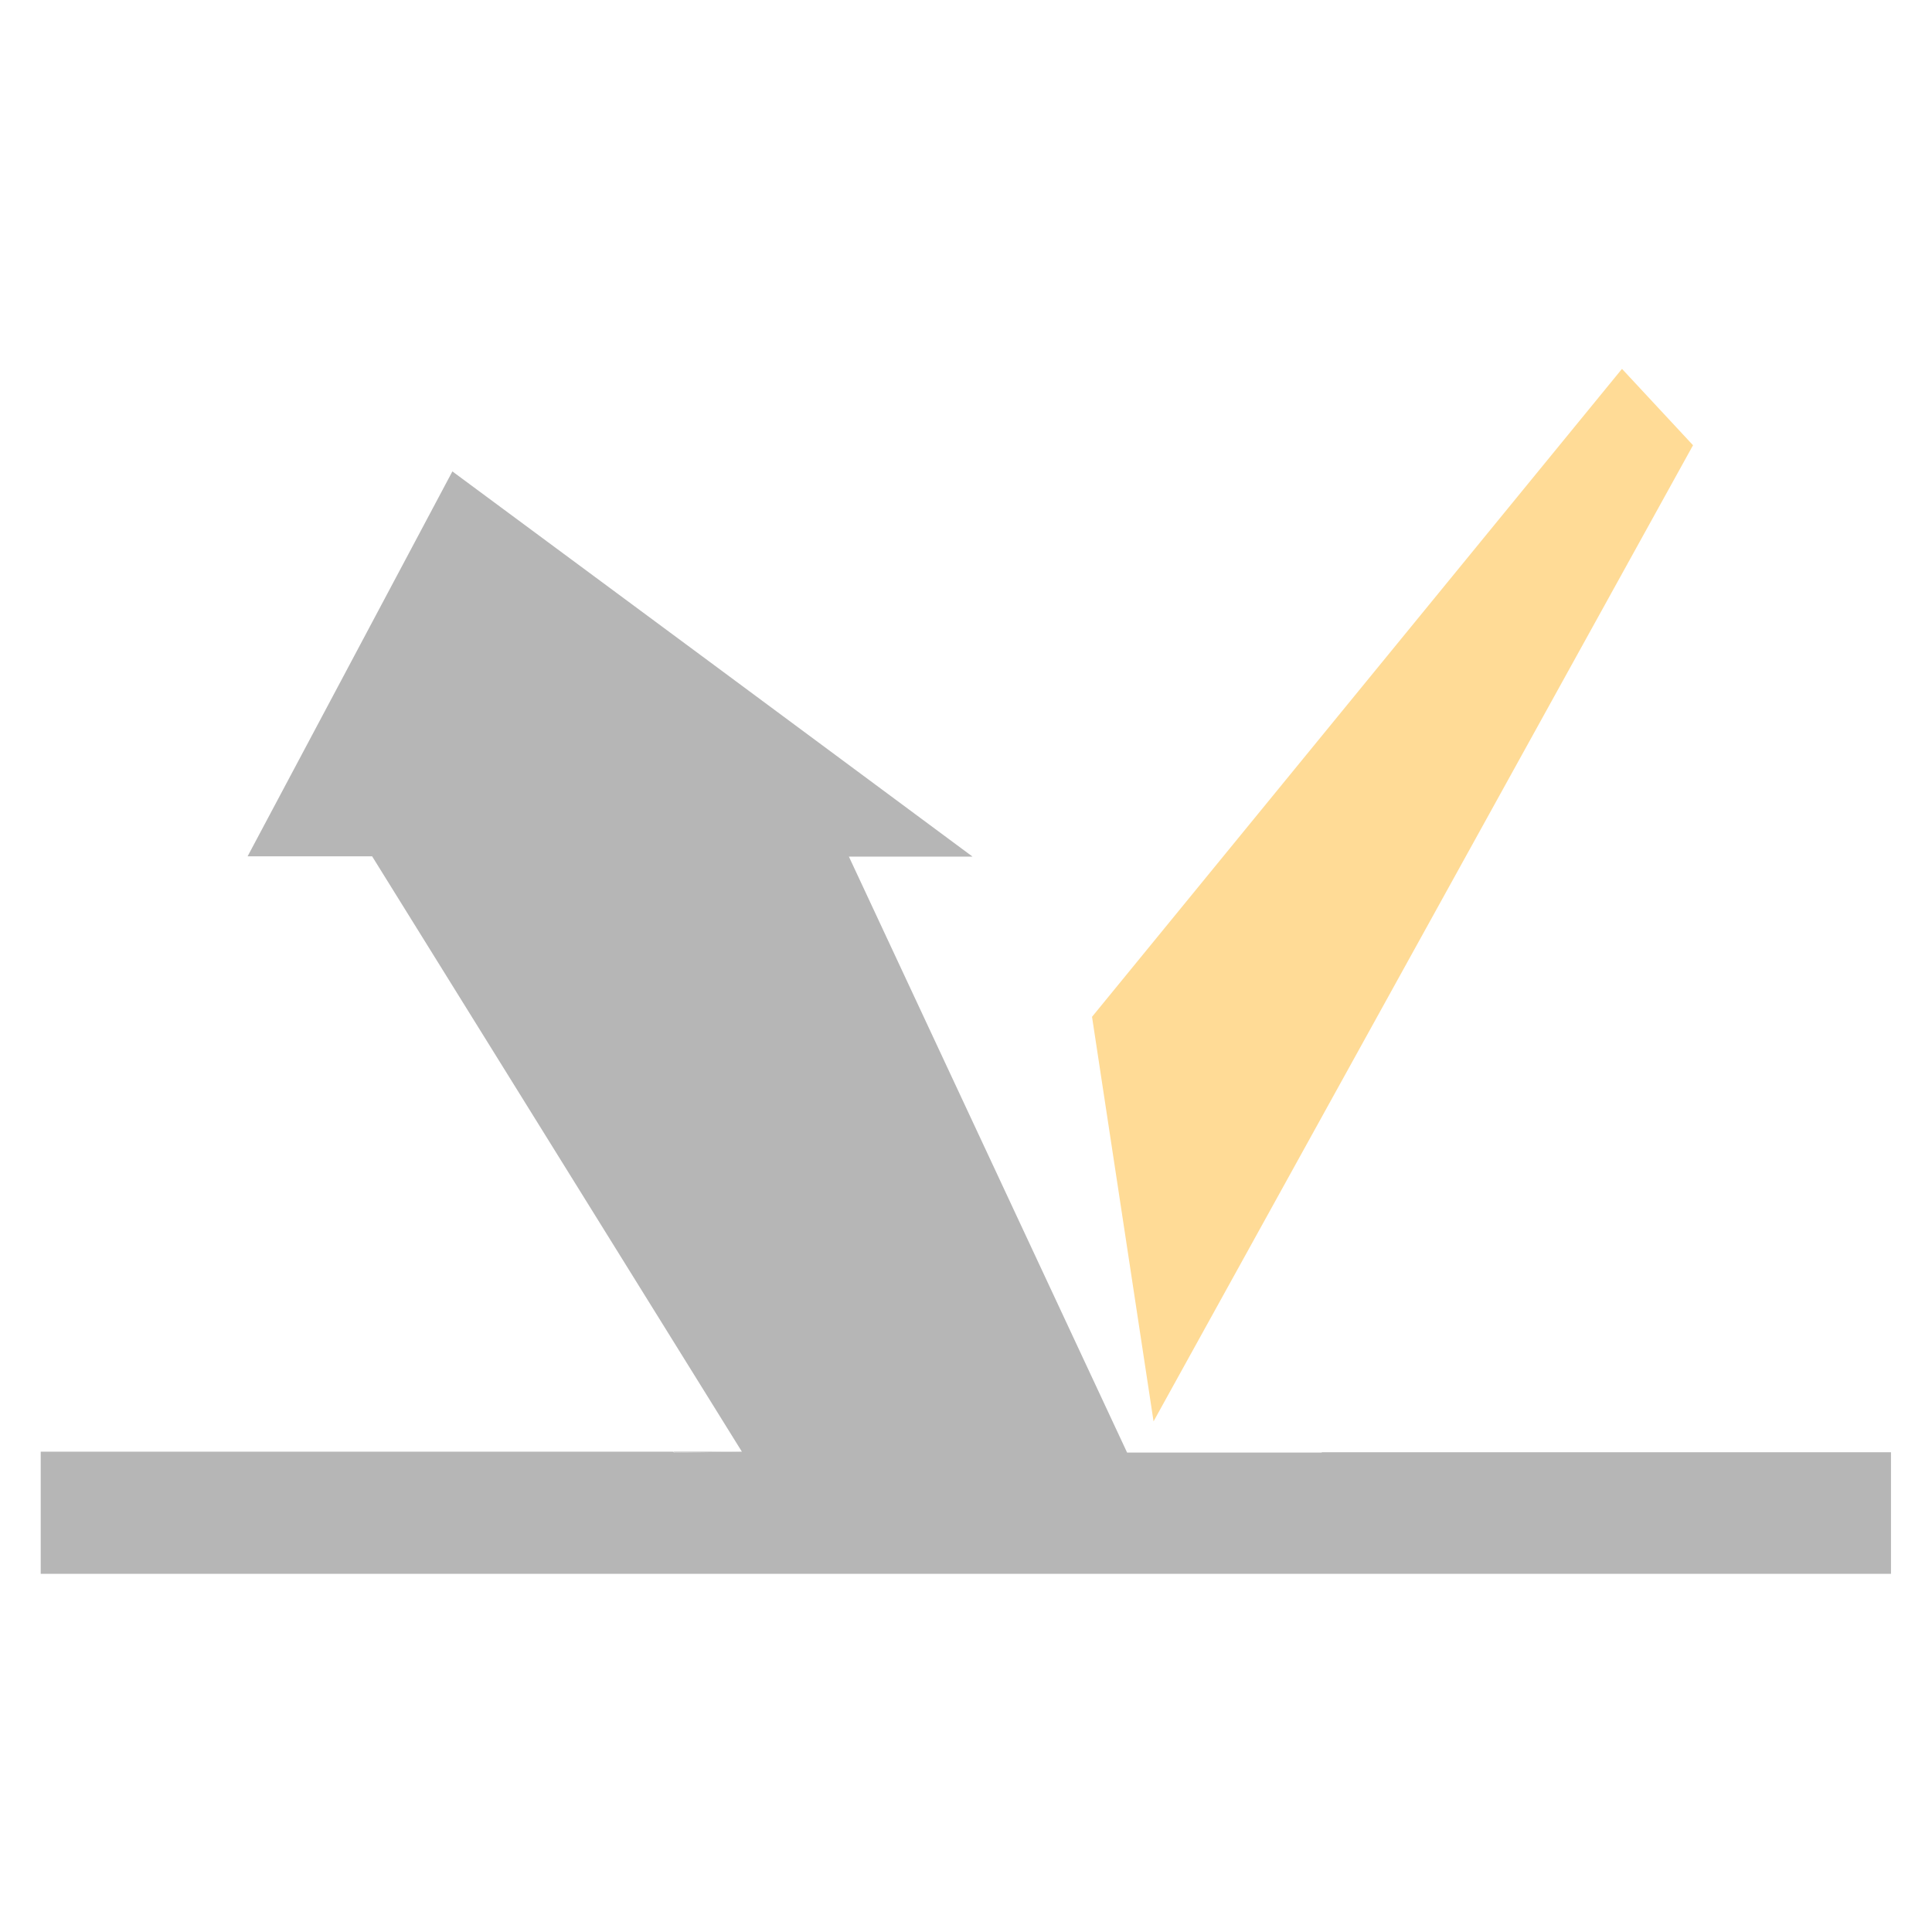 <svg viewBox="0 0 65 65" xmlns="http://www.w3.org/2000/svg" data-name="Layer 1" id="Layer_1">
  <defs>
    <style>
      .cls-1 {
        fill: #b6b6b6;
      }

      .cls-1, .cls-2 {
        stroke-width: 0px;
      }

      .cls-2 {
        fill: #ffdb96;
      }
    </style>
  </defs>
  <path d="M44.47,48.87s0,0,0,0h-4.62s0,0,0,0h-1.93s-9.36-20.05-9.36-20.05h4.16c-6.04-4.48-11.7-8.67-17.5-12.96-2.31,4.34-4.53,8.52-6.89,12.95h4.19l12.44,20.03-2.28.03-.04-.03H1.37v4.11h62.25v-4.09h-19.15Z" class="cls-1"></path>
  <path d="M24.97,48.84h-2.32l.04.03,2.28-.03Z" class="cls-1"></path>
  <polygon points="38.81 47.82 36.74 34.21 54.57 12.41 56.96 14.98 38.81 47.82" class="cls-2"></polygon>
</svg>